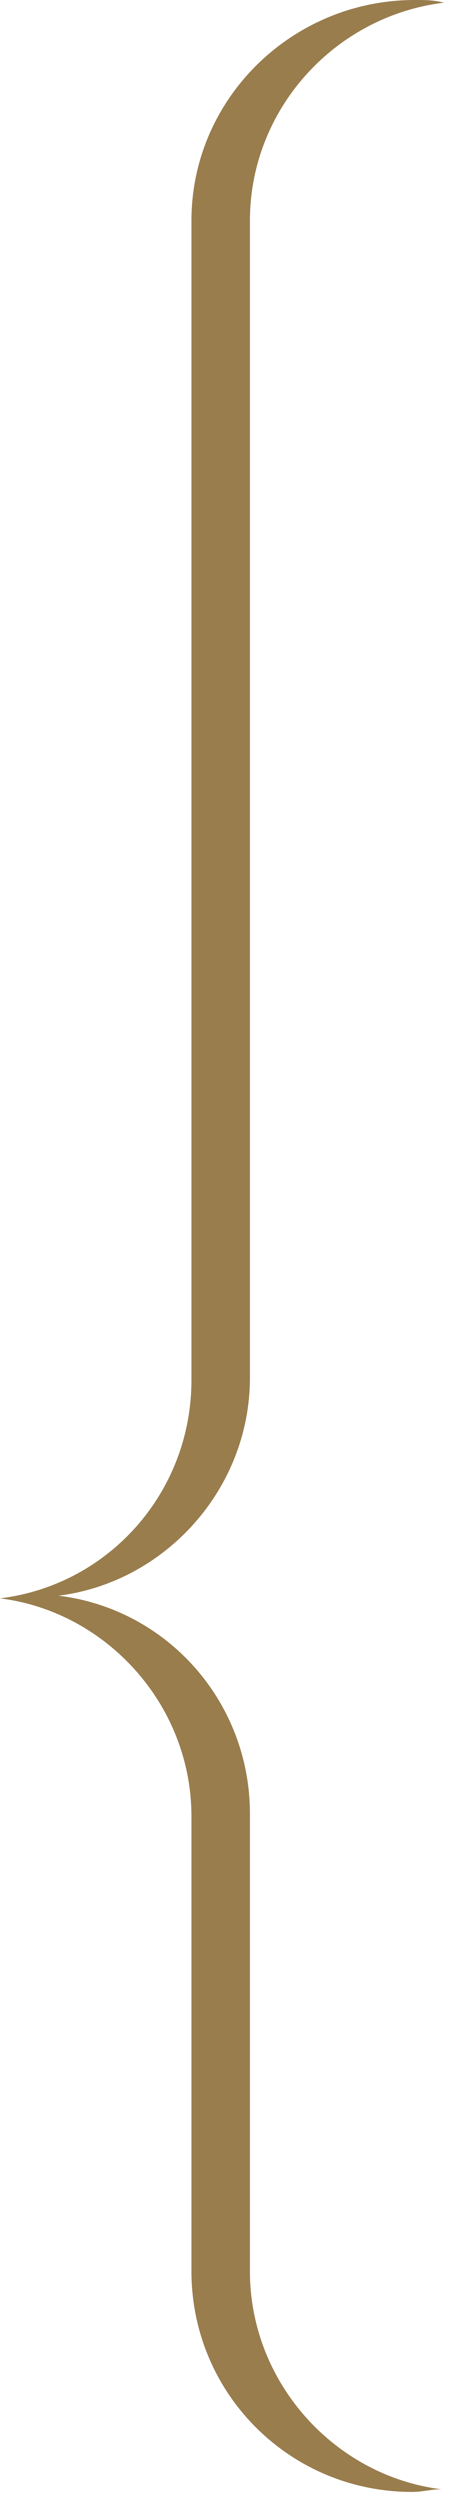 <?xml version="1.0" encoding="utf-8"?>
<!-- Generator: Adobe Illustrator 27.2.0, SVG Export Plug-In . SVG Version: 6.00 Build 0)  -->
<svg xmlns="http://www.w3.org/2000/svg" xmlns:xlink="http://www.w3.org/1999/xlink" version="1.1" id="Layer_1" x="0px" y="0px" viewBox="0 0 17 94" style="enable-background:new 0 0 17 94;" xml:space="preserve" width="17" height="94">
<style type="text/css">
	.st0{fill-rule:evenodd;clip-rule:evenodd;fill:#997D4D;}
</style>
<g id="Design-V2">
	<g id="Group-3">
		<g id="Clip-2">
		</g>
		<path id="Fill-1" class="st0" d="M9.4,8.3v9v34.5c0,4.2-3.2,7.7-7.2,8.2c4.1,0.5,7.2,4,7.2,8.2v15.3v1.9c0,4.2,3.2,7.7,7.2,8.2    c-0.4,0-0.7,0.1-1.1,0.1c-4.6,0-8.3-3.7-8.3-8.3v-1.9V68.3c0-4.2-3.2-7.7-7.2-8.2c4.1-0.5,7.2-4,7.2-8.2V17.3v-9    C7.2,3.7,11,0,15.6,0c0.4,0,0.7,0,1.1,0.1C12.6,0.6,9.4,4.1,9.4,8.3"/>
	</g>
</g>
</svg>

